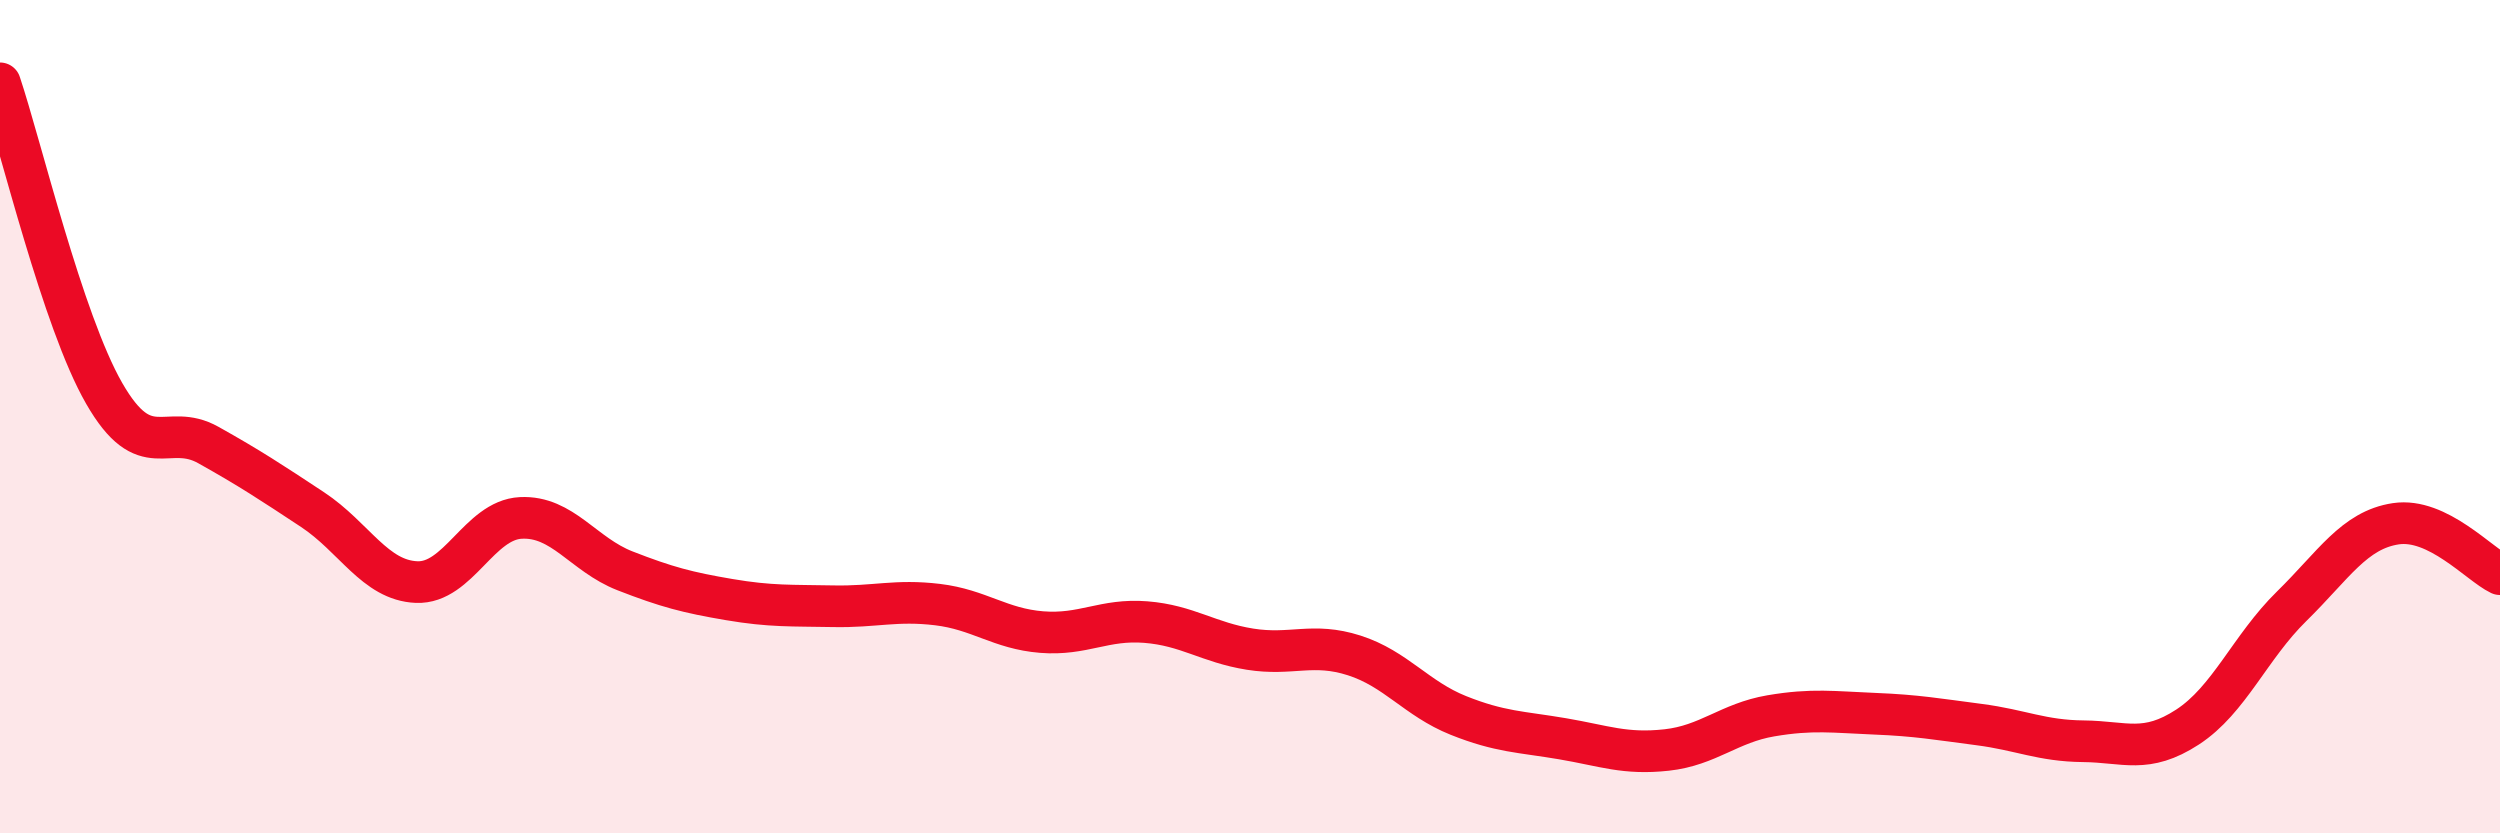 
    <svg width="60" height="20" viewBox="0 0 60 20" xmlns="http://www.w3.org/2000/svg">
      <path
        d="M 0,2 C 0.5,3.49 1.5,7.7 2.5,9.44 C 3.5,11.18 4,10.12 5,10.68 C 6,11.24 6.5,11.57 7.5,12.23 C 8.5,12.89 9,13.93 10,13.97 C 11,14.01 11.5,12.48 12.5,12.43 C 13.5,12.38 14,13.31 15,13.7 C 16,14.09 16.5,14.22 17.5,14.39 C 18.5,14.56 19,14.53 20,14.55 C 21,14.57 21.5,14.39 22.5,14.51 C 23.5,14.63 24,15.09 25,15.17 C 26,15.25 26.5,14.85 27.5,14.93 C 28.5,15.01 29,15.42 30,15.58 C 31,15.74 31.5,15.41 32.5,15.73 C 33.5,16.05 34,16.77 35,17.17 C 36,17.57 36.5,17.56 37.5,17.73 C 38.5,17.9 39,18.11 40,18 C 41,17.89 41.5,17.35 42.5,17.18 C 43.5,17.01 44,17.09 45,17.13 C 46,17.17 46.5,17.26 47.5,17.39 C 48.5,17.52 49,17.78 50,17.79 C 51,17.8 51.5,18.1 52.5,17.45 C 53.5,16.8 54,15.53 55,14.55 C 56,13.57 56.5,12.72 57.5,12.57 C 58.5,12.42 59.5,13.54 60,13.78L60 20L0 20Z"
        fill="#EB0A25"
        opacity="0.1"
        stroke-linecap="round"
        stroke-linejoin="round"
      />
      <path
        d="M 0,2 C 0.5,3.49 1.5,7.7 2.5,9.44 C 3.5,11.18 4,10.12 5,10.68 C 6,11.24 6.5,11.57 7.5,12.23 C 8.5,12.89 9,13.93 10,13.97 C 11,14.01 11.5,12.48 12.5,12.43 C 13.5,12.38 14,13.31 15,13.7 C 16,14.09 16.5,14.22 17.5,14.39 C 18.5,14.56 19,14.53 20,14.55 C 21,14.57 21.5,14.39 22.5,14.51 C 23.5,14.63 24,15.09 25,15.17 C 26,15.25 26.5,14.85 27.5,14.93 C 28.5,15.01 29,15.42 30,15.58 C 31,15.74 31.5,15.41 32.5,15.73 C 33.5,16.05 34,16.77 35,17.17 C 36,17.57 36.5,17.56 37.5,17.73 C 38.5,17.9 39,18.11 40,18 C 41,17.89 41.5,17.35 42.5,17.18 C 43.5,17.01 44,17.09 45,17.13 C 46,17.17 46.5,17.26 47.5,17.39 C 48.5,17.52 49,17.78 50,17.79 C 51,17.8 51.5,18.1 52.5,17.45 C 53.5,16.8 54,15.53 55,14.55 C 56,13.57 56.5,12.72 57.5,12.57 C 58.5,12.42 59.5,13.54 60,13.78"
        stroke="#EB0A25"
        stroke-width="1"
        fill="none"
        stroke-linecap="round"
        stroke-linejoin="round"
      />
    </svg>
  